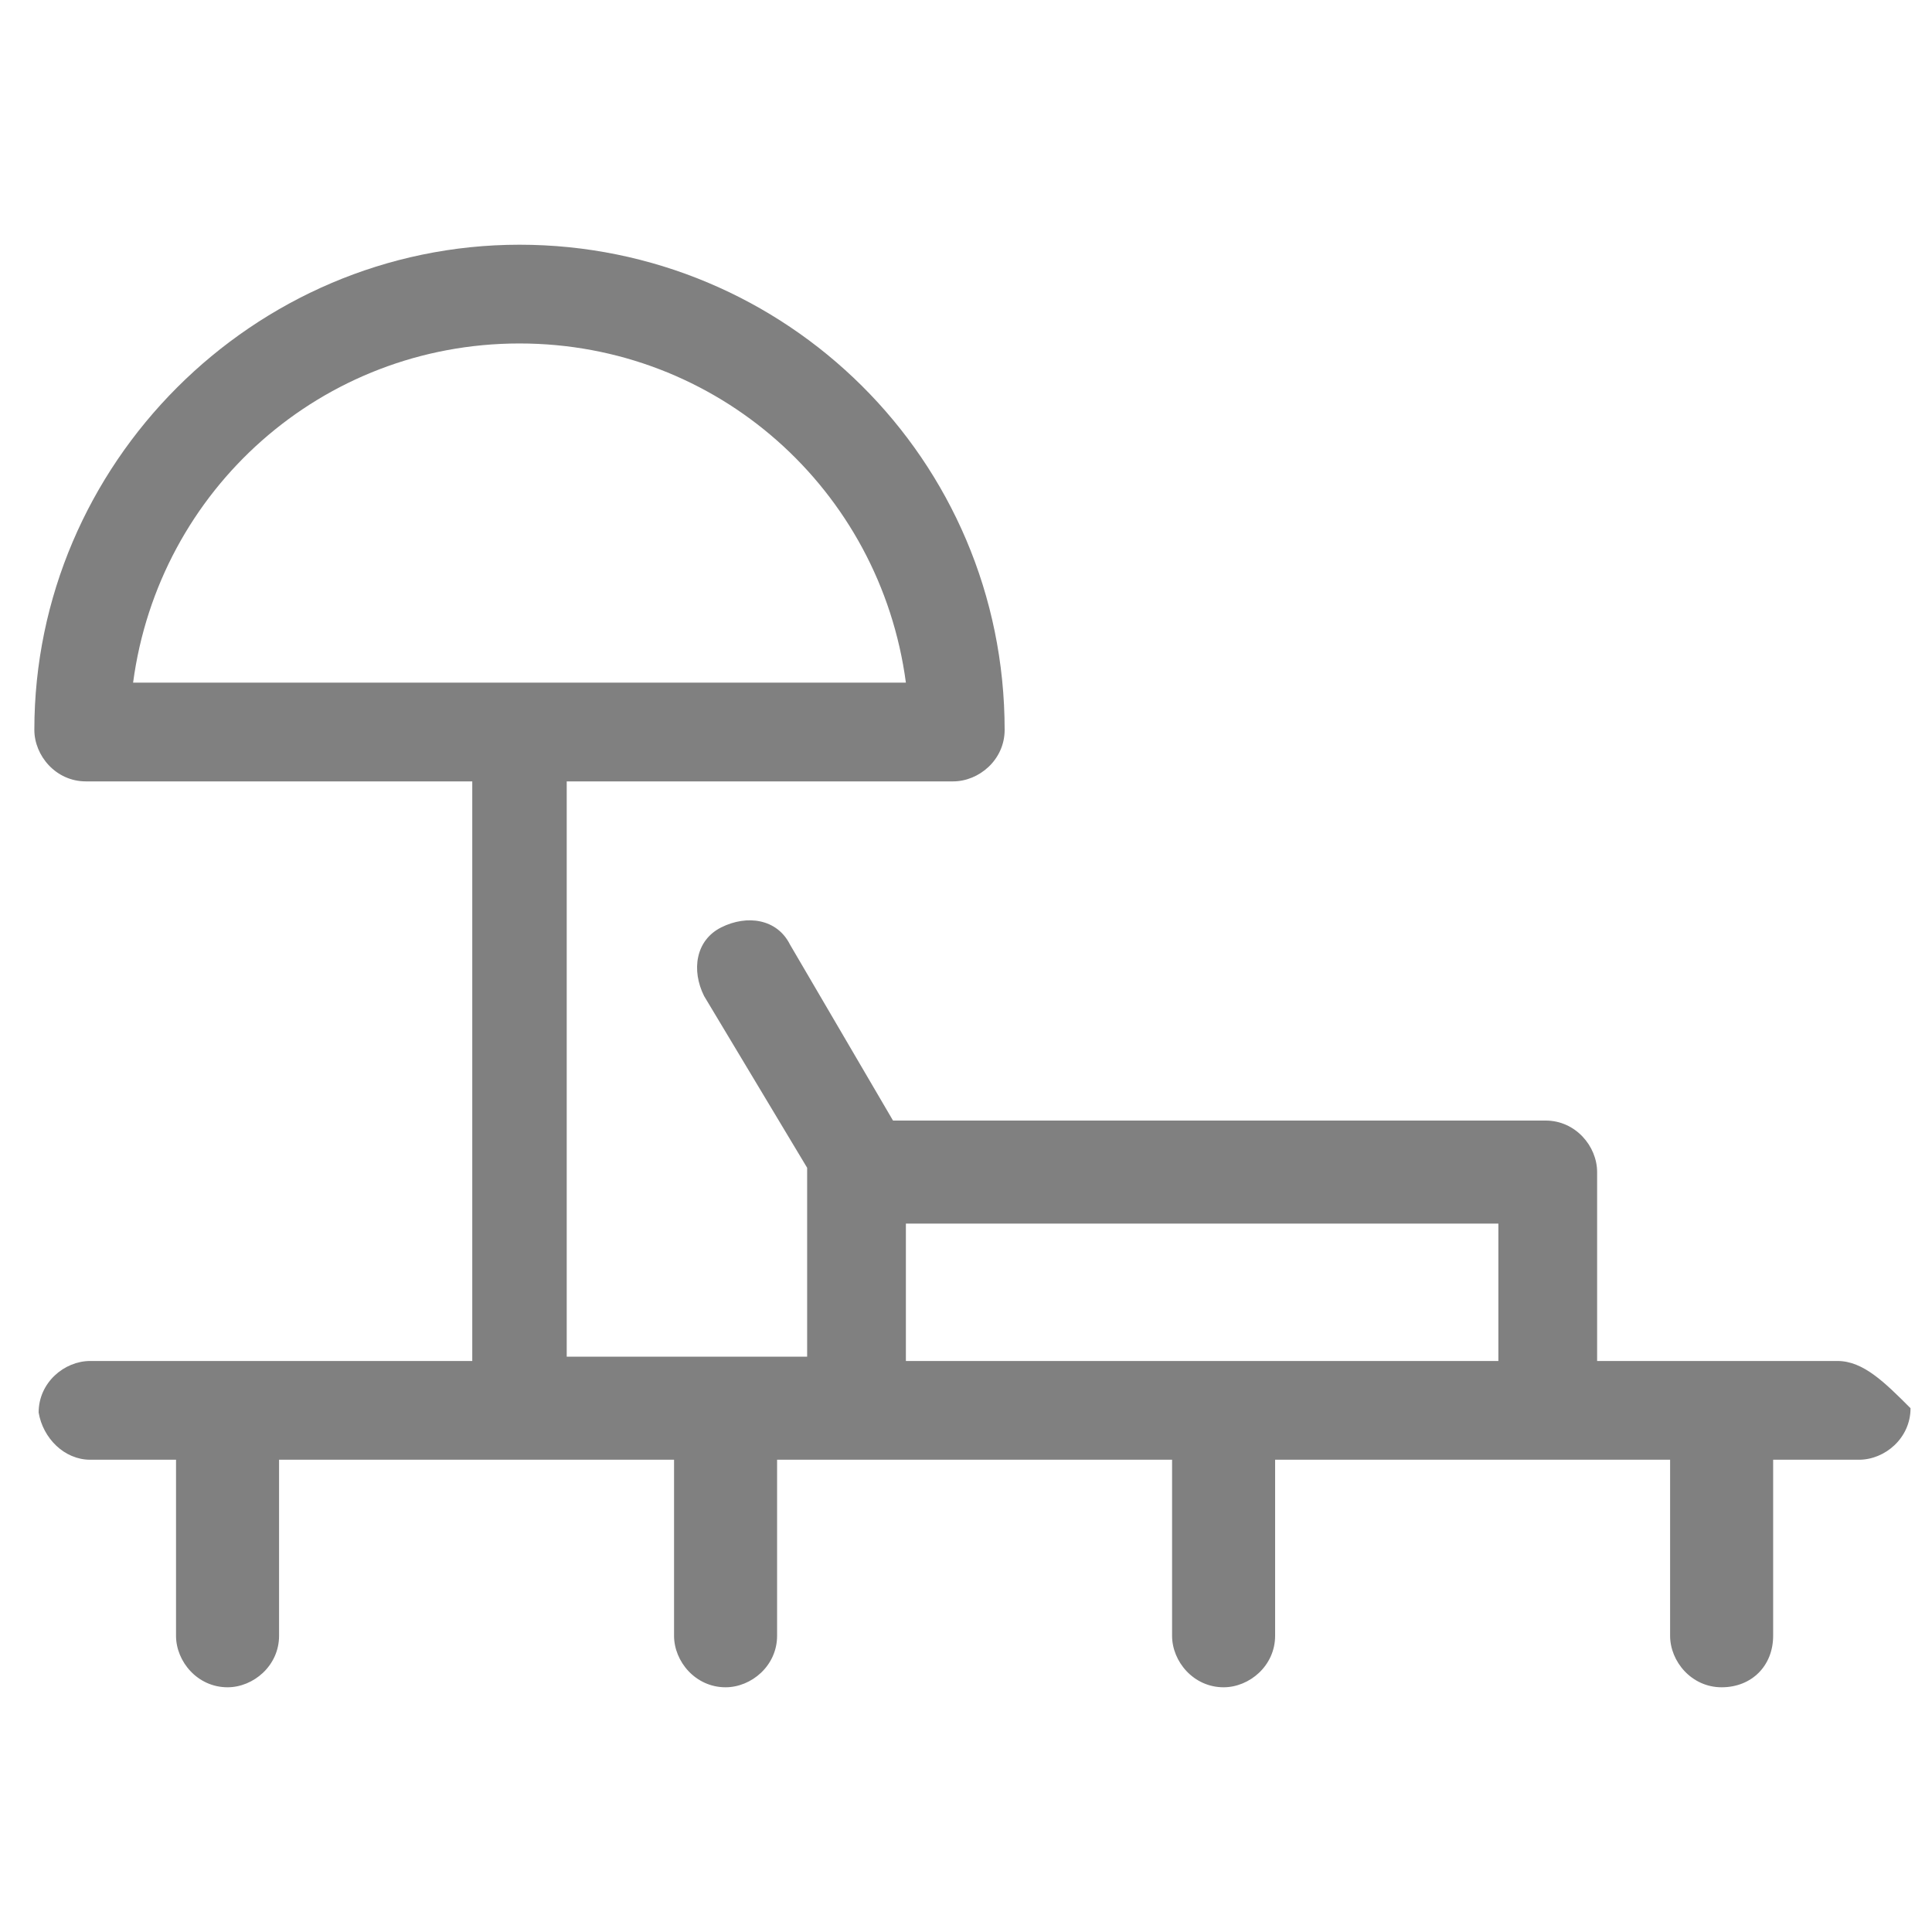 <?xml version="1.0" encoding="utf-8"?>
<!-- Generator: Adobe Illustrator 24.2.1, SVG Export Plug-In . SVG Version: 6.00 Build 0)  -->
<svg version="1.1" id="Capa_1" xmlns="http://www.w3.org/2000/svg" xmlns:xlink="http://www.w3.org/1999/xlink" x="0px" y="0px"
	 viewBox="0 0 45 45" style="enable-background:new 0 0 45 45;" xml:space="preserve">
<style type="text/css">
	.st0{fill:#808080;}
</style>
<path class="st0" d="M42.8,31.7h-5.6v-4.4c0-0.6-0.5-1.2-1.2-1.2H20.8l-2.4-4.1c-0.3-0.6-1-0.7-1.6-0.4c-0.6,0.3-0.7,1-0.4,1.6
	l2.4,4v4.4h-5.6V18.2h9c0.6,0,1.2-0.5,1.2-1.2c0-6.3-5.1-11.3-11.3-11.3C5.9,5.7,0.8,10.8,0.8,17c0,0.6,0.5,1.2,1.2,1.2h9v13.5H2.1
	c-0.6,0-1.2,0.5-1.2,1.2C1,33.5,1.5,34,2.1,34h2v4.1c0,0.6,0.5,1.2,1.2,1.2c0.6,0,1.2-0.5,1.2-1.2V34h9.2v4.1c0,0.6,0.5,1.2,1.2,1.2
	c0.6,0,1.2-0.5,1.2-1.2V34h9.2v4.1c0,0.6,0.5,1.2,1.2,1.2c0.6,0,1.2-0.5,1.2-1.2V34h9.2v4.1c0,0.6,0.5,1.2,1.2,1.2
	c0.7,0,1.2-0.5,1.2-1.2V34h2c0.6,0,1.2-0.5,1.2-1.2C43.9,32.2,43.4,31.7,42.8,31.7L42.8,31.7z M12.1,8c4.6,0,8.4,3.4,9,7.9H3.1
	C3.7,11.4,7.5,8,12.1,8L12.1,8z M21.1,28.5h13.8v3.2H21.1V28.5z"/>
</svg>
